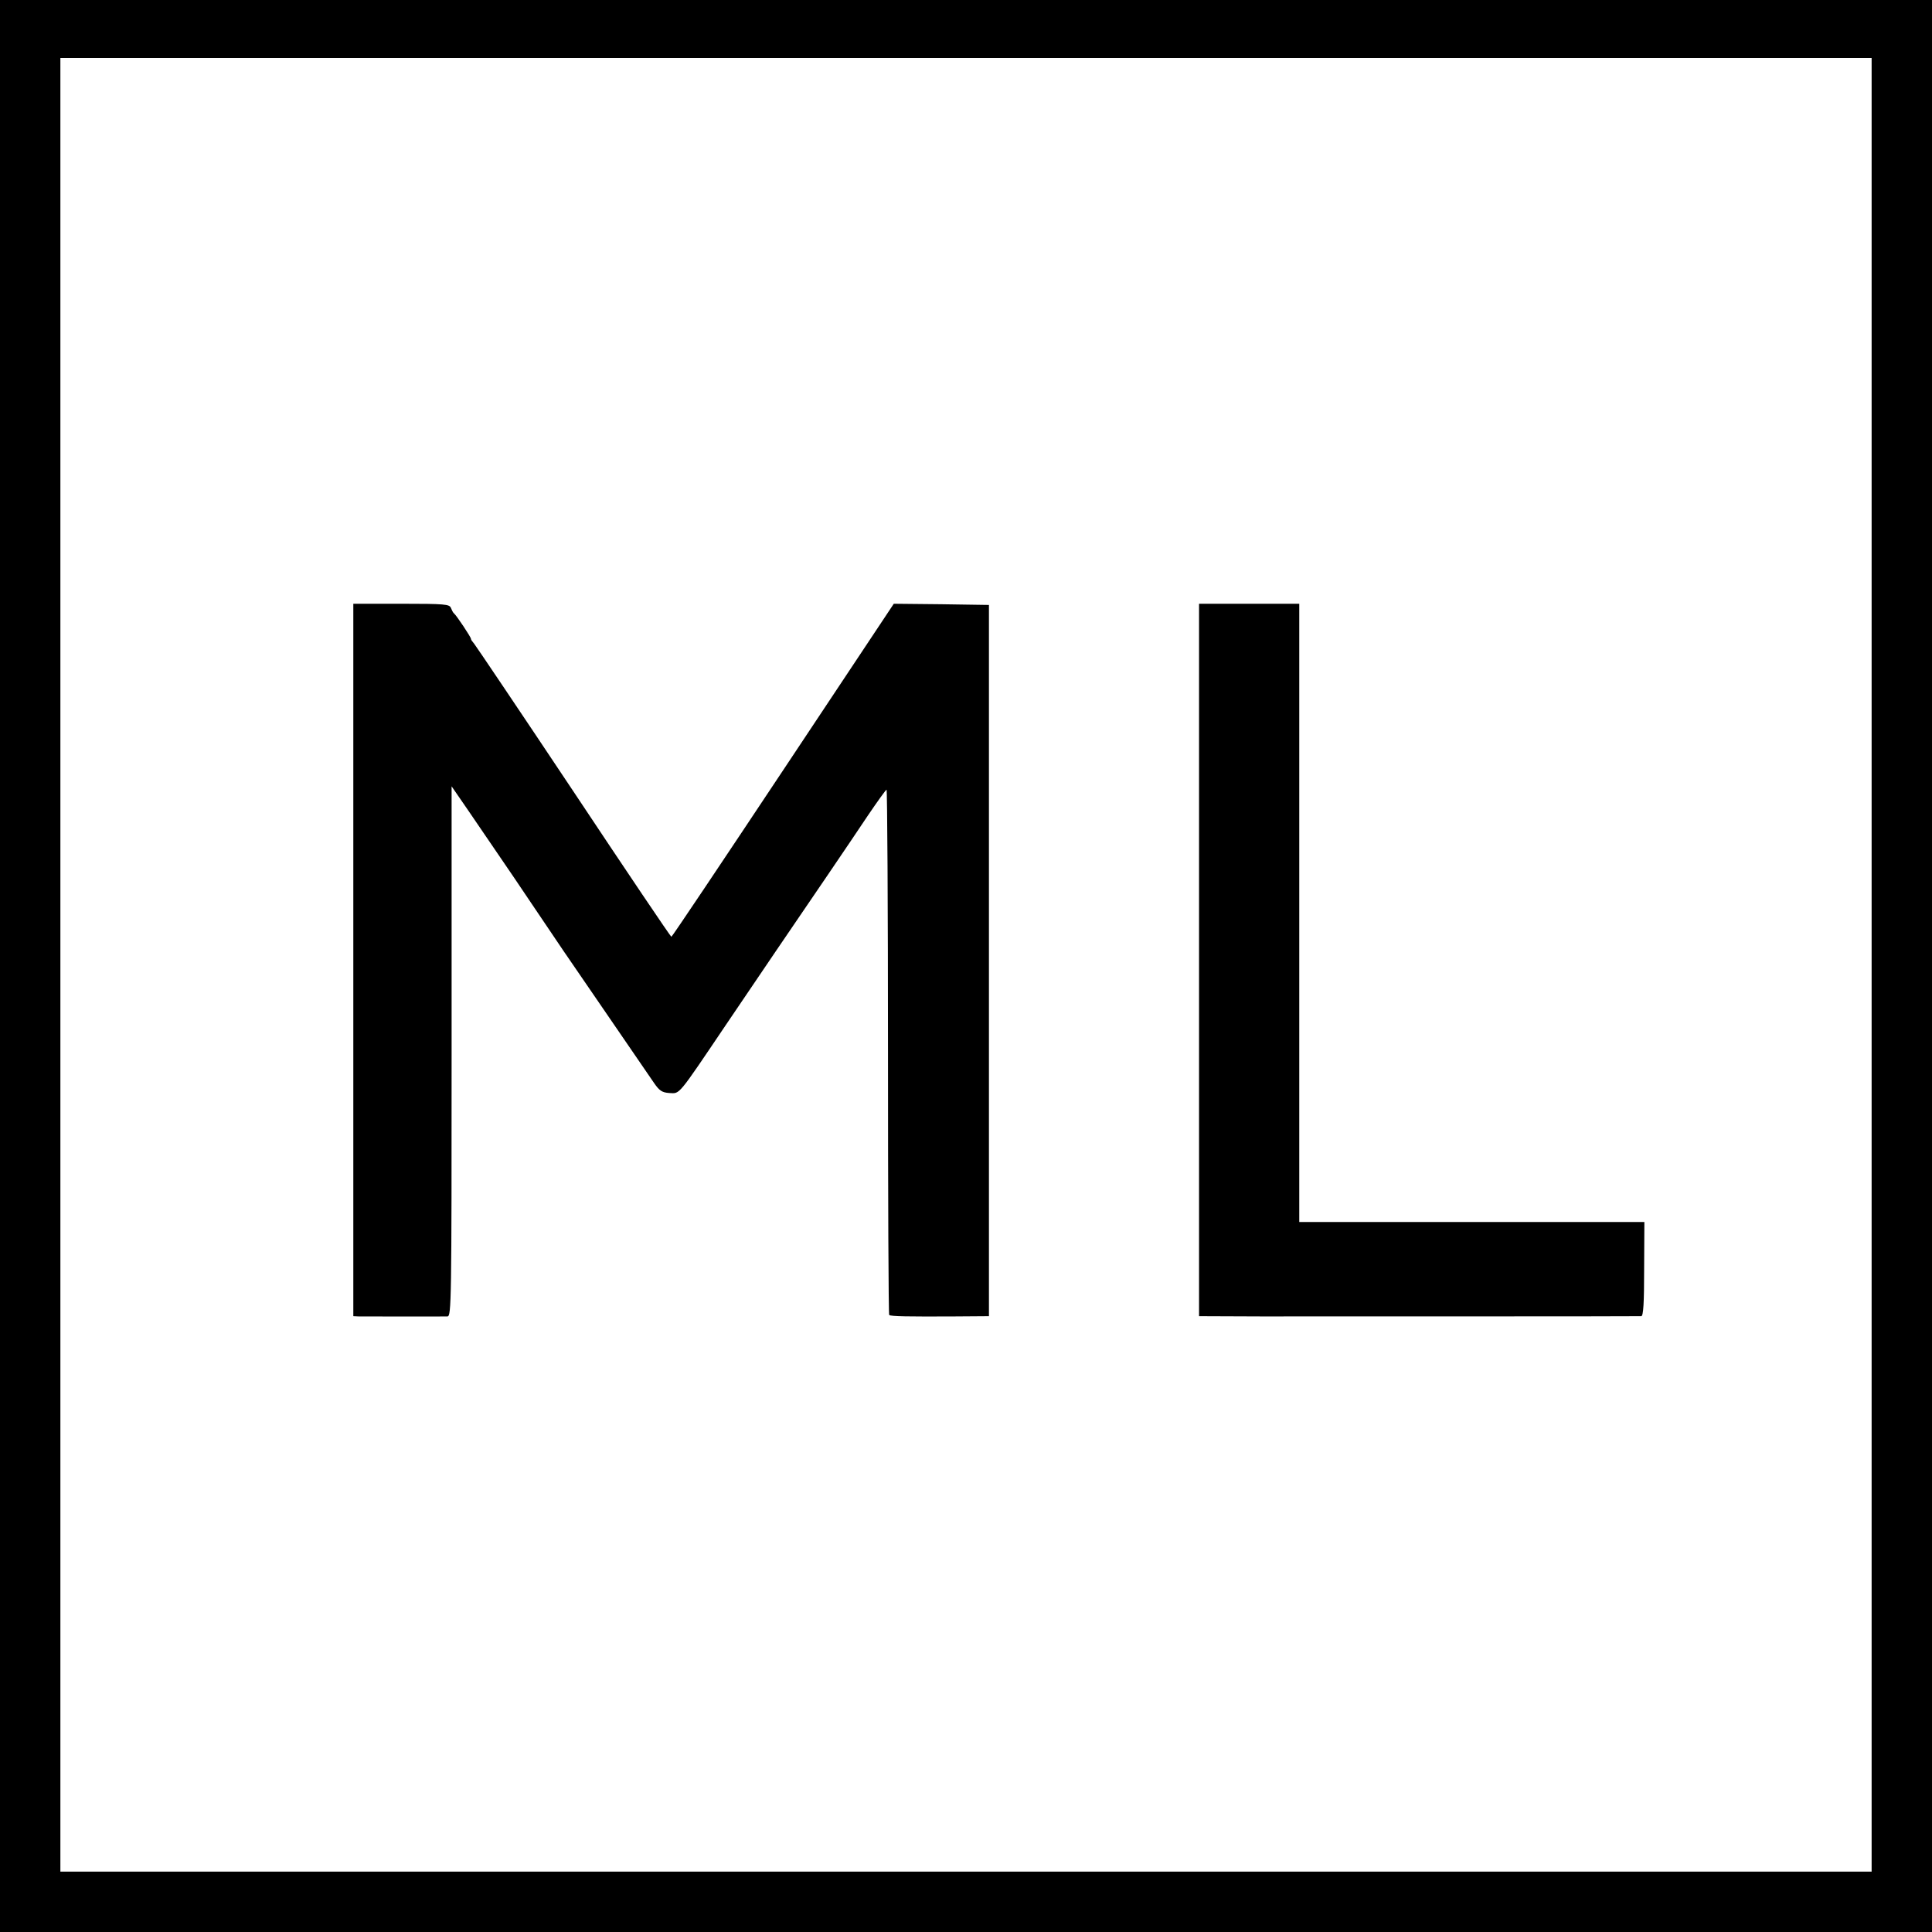 <?xml version="1.0" standalone="no"?>
<!DOCTYPE svg PUBLIC "-//W3C//DTD SVG 20010904//EN"
 "http://www.w3.org/TR/2001/REC-SVG-20010904/DTD/svg10.dtd">
<svg version="1.0" xmlns="http://www.w3.org/2000/svg"
 width="800pt" height="800pt" viewBox="0 0 800 800"
 preserveAspectRatio="xMidYMid meet">
<g transform="translate(0,800) scale(0.1,-0.1)"
fill="#000000" stroke="none">
<path d="M0 4000 l0 -4000 4000 0 4000 0 0 4000 0 4000 -4000 0 -4000 0 0
-4000z m7750 5 l0 -3755 -3750 0 -3750 0 0 3755 0 3755 3750 0 3750 0 0 -3755z"/>
<path d="M1463 4025 l0 -1475 21 -1 c28 0 346 -1 369 0 16 1 17 60 17 1098 l0
1097 73 -106 c181 -265 234 -343 257 -378 14 -21 74 -110 133 -197 182 -265
347 -506 375 -547 22 -32 33 -40 64 -42 44 -2 32 -17 233 281 71 105 165 244
210 310 142 208 304 446 378 557 40 59 75 108 78 108 3 0 6 -488 6 -1085 0
-597 2 -1087 5 -1090 5 -6 81 -7 273 -6 l140 1 0 1473 0 1472 -197 3 -197 2
-458 -689 c-252 -379 -460 -690 -463 -690 -3 0 -185 270 -405 601 -220 330
-406 606 -412 613 -7 8 -13 16 -13 20 0 7 -60 97 -70 105 -4 3 -9 13 -13 23
-6 15 -25 17 -205 17 l-199 0 0 -1475z"/>
<path d="M4965 4025 l0 -1475 255 -1 c289 0 1559 0 1576 1 9 0 12 56 12 195
l1 195 -715 0 -714 0 0 1280 0 1280 -208 0 -207 0 0 -1475z"/>
</g>
</svg>
